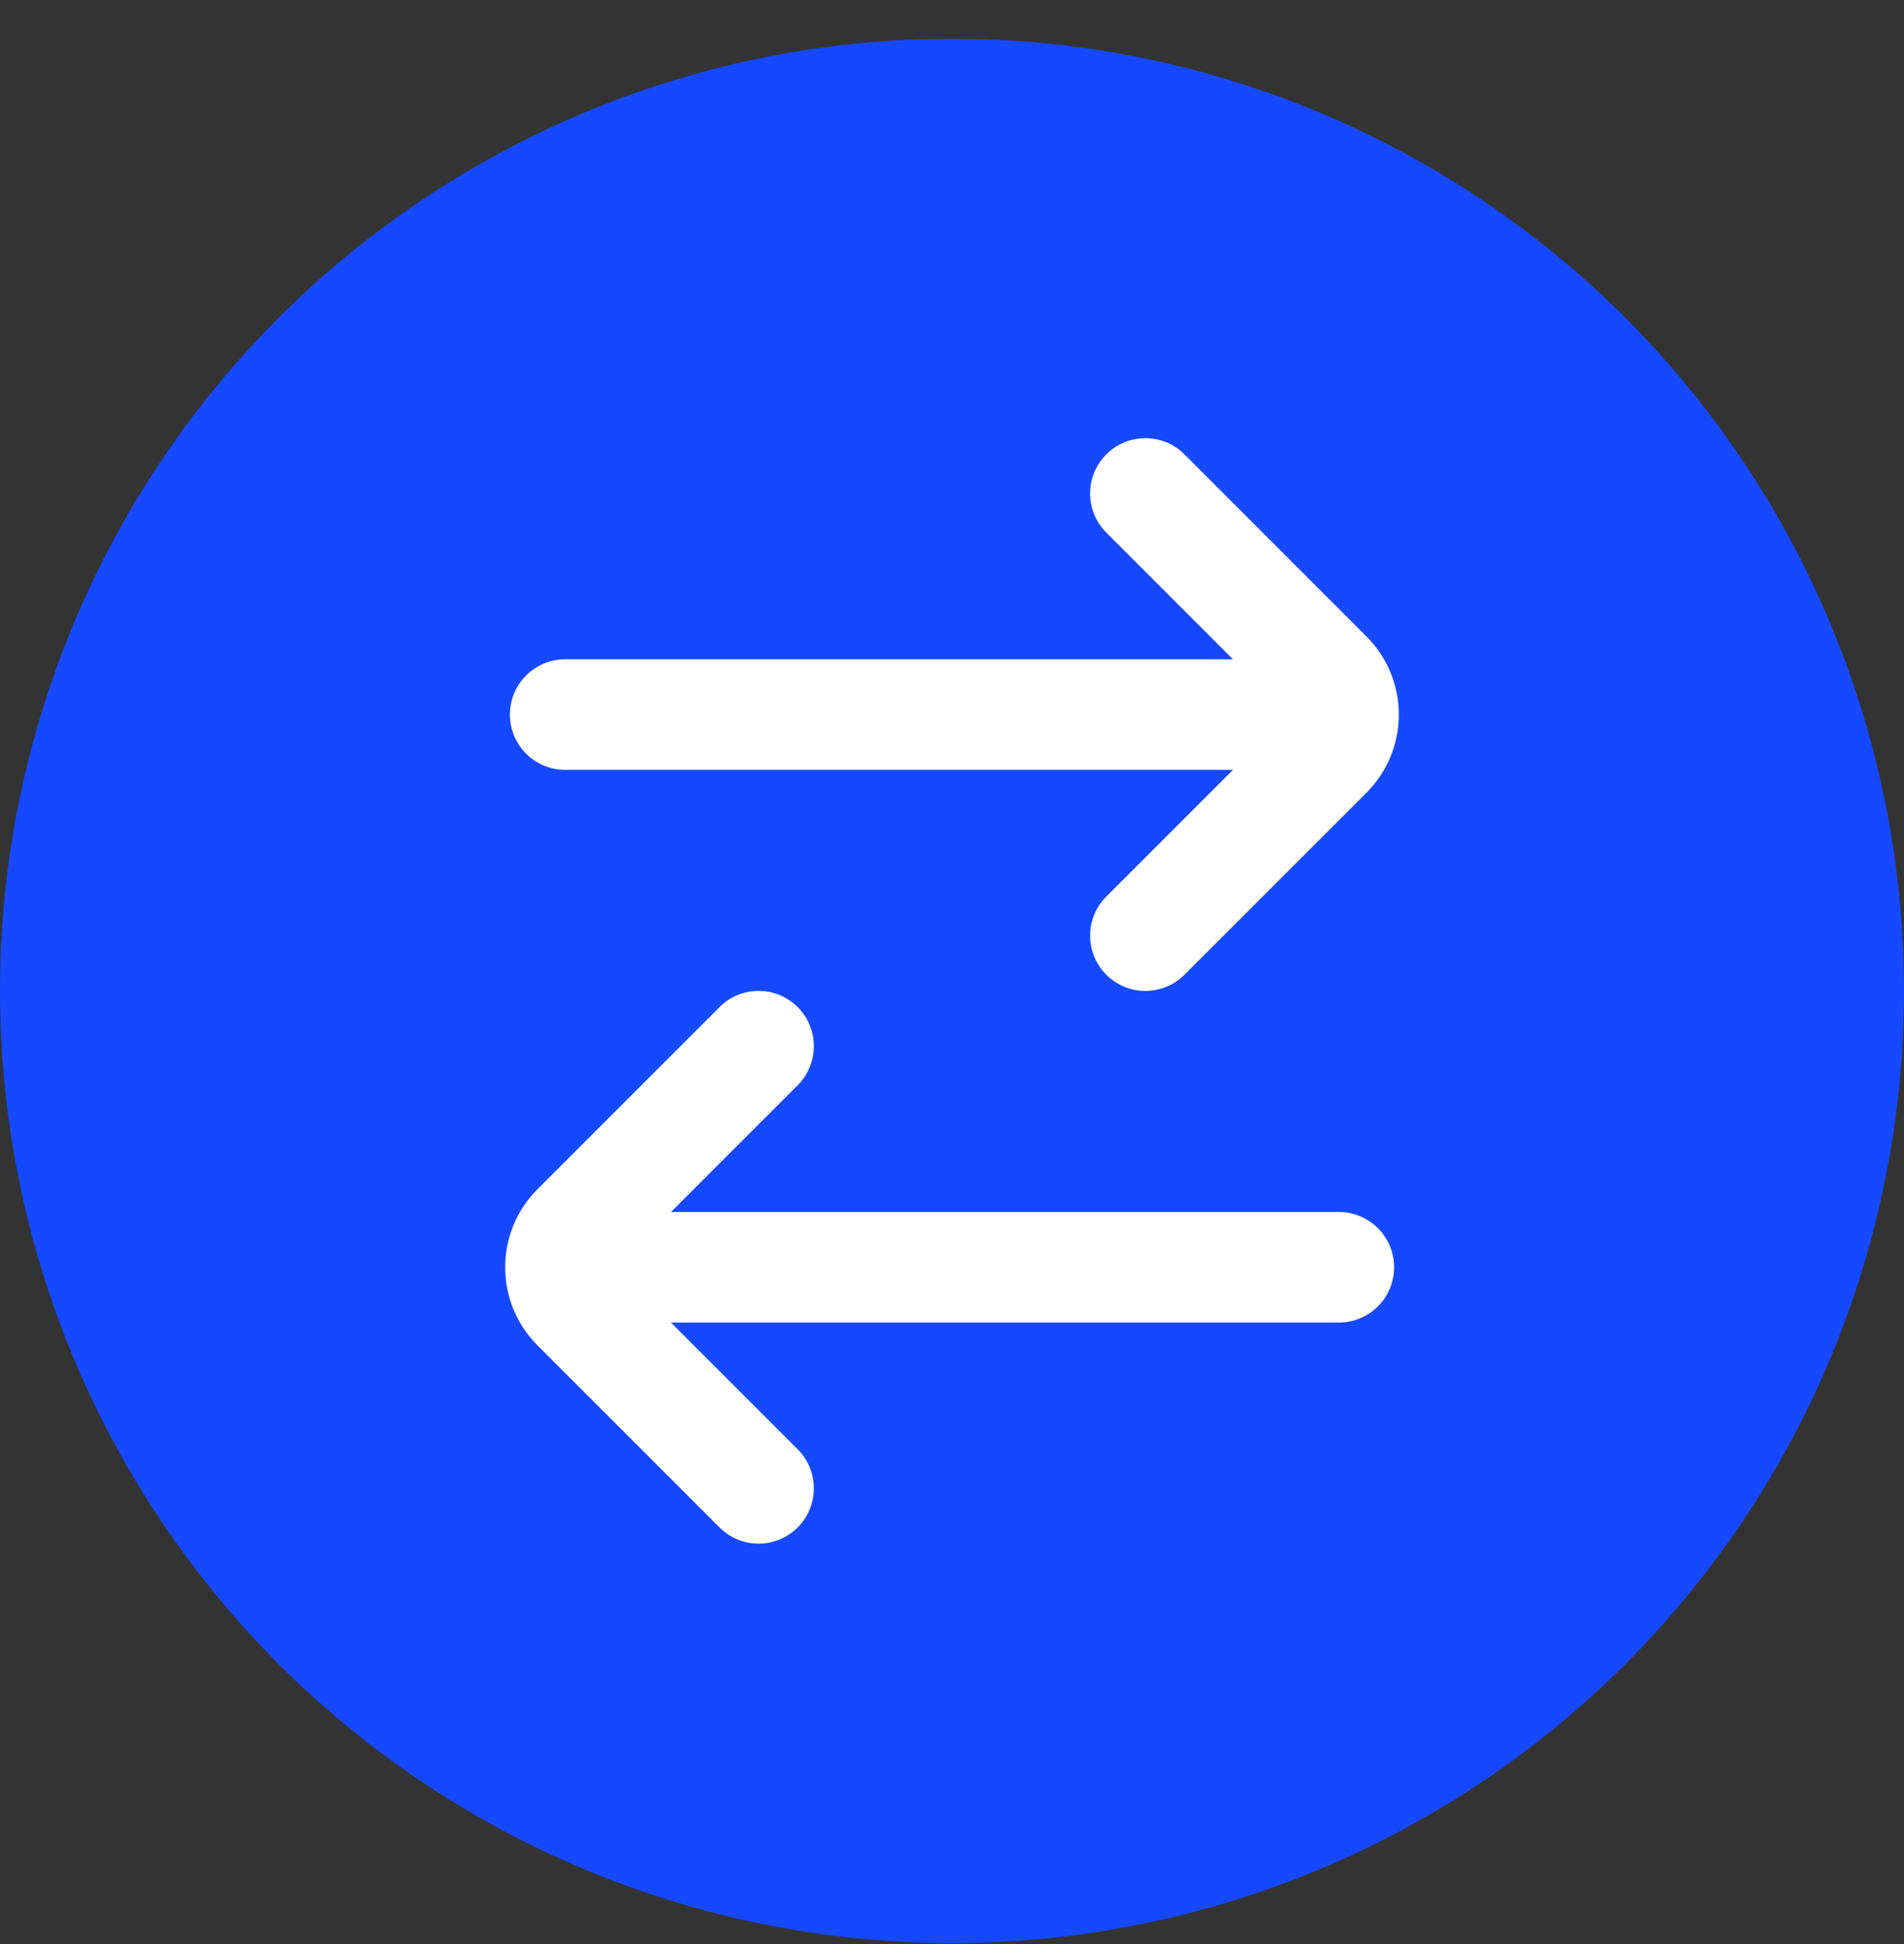 <svg width="48" height="49" viewBox="0 0 48 49" fill="none" xmlns="http://www.w3.org/2000/svg">
<rect x="0" y="0" width="48" height="49" fill="#333333" stroke="none"/>
<circle cx="24" cy="24.976" r="24" fill="#1649FF"/>
<path d="M27.89 13.424C27.346 12.88 27.346 11.998 27.89 11.453C28.434 10.909 29.316 10.909 29.86 11.453L34.448 16.041C35.536 17.129 35.536 18.893 34.448 19.981L29.86 24.568C29.316 25.112 28.434 25.112 27.89 24.568C27.346 24.024 27.346 23.142 27.89 22.598L31.084 19.404L14.248 19.404C13.479 19.404 12.855 18.78 12.855 18.011C12.855 17.241 13.479 16.618 14.248 16.618L31.084 16.618L27.89 13.424Z" fill="white"/>
<path d="M33.751 33.335C34.521 33.335 35.145 32.711 35.145 31.942C35.145 31.172 34.521 30.548 33.751 30.548L16.915 30.548L20.109 27.354C20.653 26.81 20.653 25.928 20.109 25.384C19.565 24.84 18.683 24.84 18.139 25.384L13.552 29.971C12.464 31.059 12.464 32.824 13.552 33.912L18.139 38.499C18.683 39.043 19.565 39.043 20.109 38.499C20.653 37.955 20.653 37.073 20.109 36.529L16.915 33.335L33.751 33.335Z" fill="white"/>
</svg>
